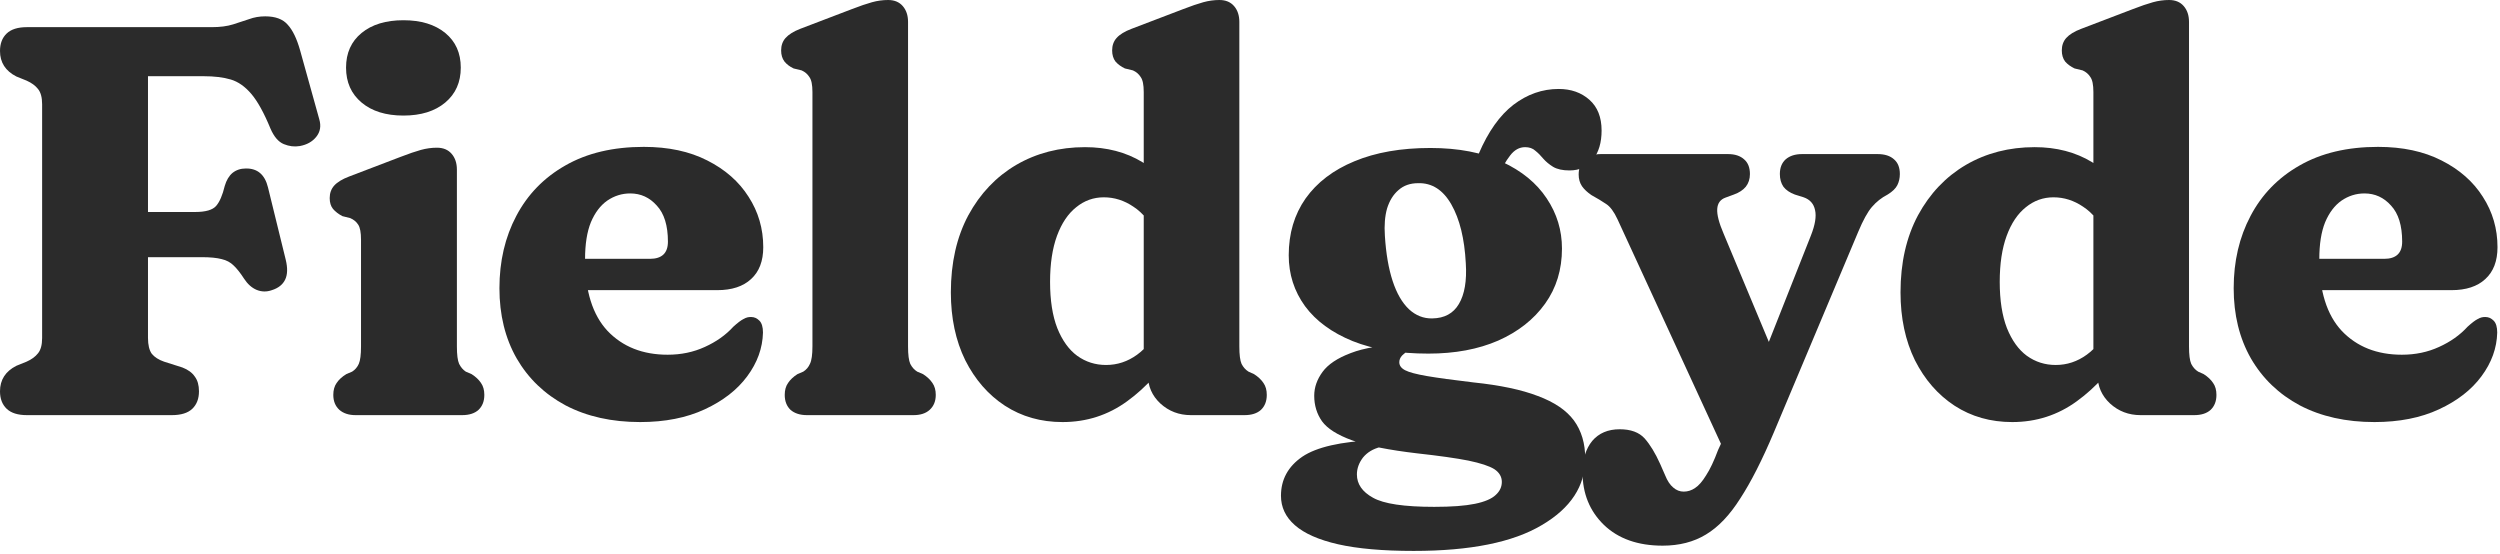 <svg width="212" height="47" viewBox="0 0 212 47" fill="none" xmlns="http://www.w3.org/2000/svg">
<path d="M211.788 20.962C211.788 22.137 211.443 23.038 210.754 23.665C210.08 24.291 209.124 24.605 207.887 24.605H194.562V21.949H202.176C203.195 21.949 203.704 21.463 203.704 20.492C203.704 19.129 203.39 18.111 202.764 17.437C202.153 16.748 201.401 16.403 200.508 16.403C199.803 16.403 199.153 16.607 198.557 17.014C197.978 17.421 197.515 18.032 197.171 18.847C196.842 19.662 196.677 20.703 196.677 21.973C196.677 24.667 197.312 26.696 198.581 28.059C199.865 29.406 201.565 30.08 203.68 30.08C204.824 30.08 205.874 29.861 206.829 29.422C207.801 28.983 208.607 28.412 209.25 27.706C209.61 27.378 209.9 27.158 210.119 27.049C210.339 26.923 210.558 26.868 210.777 26.884C211.028 26.884 211.255 26.986 211.459 27.189C211.662 27.393 211.764 27.73 211.764 28.2C211.733 29.516 211.286 30.754 210.425 31.913C209.579 33.057 208.38 33.989 206.829 34.709C205.278 35.43 203.453 35.791 201.354 35.791C198.941 35.791 196.834 35.321 195.032 34.38C193.246 33.425 191.86 32.093 190.873 30.386C189.901 28.678 189.416 26.696 189.416 24.44C189.416 22.153 189.894 20.108 190.849 18.306C191.805 16.489 193.191 15.063 195.009 14.03C196.842 12.98 199.059 12.455 201.659 12.455C203.743 12.455 205.537 12.839 207.041 13.607C208.56 14.374 209.728 15.4 210.542 16.685C211.373 17.97 211.788 19.395 211.788 20.962Z" fill="#2B2B2B"/>
<path d="M177.873 30.526L177.52 30.386V7.802C177.52 7.191 177.434 6.768 177.262 6.533C177.105 6.282 176.886 6.094 176.604 5.969L175.922 5.804C175.593 5.648 175.327 5.452 175.123 5.217C174.935 4.966 174.841 4.653 174.841 4.277C174.841 3.854 174.967 3.502 175.217 3.22C175.484 2.922 175.907 2.663 176.486 2.444L180.857 0.775C181.547 0.509 182.118 0.313 182.573 0.188C183.027 0.063 183.481 0 183.936 0C184.468 0 184.884 0.172 185.181 0.517C185.479 0.862 185.628 1.308 185.628 1.857V29.375C185.628 30.08 185.69 30.573 185.816 30.855C185.957 31.137 186.153 31.357 186.403 31.514L186.873 31.725C187.218 31.944 187.484 32.195 187.672 32.477C187.86 32.743 187.954 33.08 187.954 33.487C187.954 34.02 187.79 34.443 187.461 34.757C187.132 35.054 186.67 35.203 186.074 35.203H181.515C180.513 35.203 179.651 34.874 178.93 34.216C178.225 33.558 177.873 32.751 177.873 31.796V30.526ZM161.164 24.793C161.164 22.286 161.658 20.108 162.645 18.259C163.647 16.411 165.003 14.985 166.71 13.982C168.434 12.98 170.376 12.479 172.538 12.479C174.387 12.479 176.008 12.902 177.403 13.748C178.813 14.594 179.996 15.831 180.951 17.46L178.789 20.163C178.163 18.925 177.45 18.048 176.651 17.531C175.867 16.998 175.029 16.732 174.136 16.732C173.259 16.732 172.476 17.014 171.786 17.578C171.097 18.126 170.556 18.933 170.165 19.998C169.773 21.064 169.577 22.364 169.577 23.899C169.577 25.466 169.781 26.774 170.188 27.824C170.611 28.874 171.175 29.657 171.88 30.174C172.601 30.691 173.416 30.95 174.324 30.95C175.28 30.95 176.157 30.66 176.956 30.08C177.755 29.5 178.452 28.623 179.048 27.448L180.434 29.187C179.181 31.239 177.74 32.853 176.11 34.028C174.497 35.203 172.671 35.791 170.635 35.791C168.802 35.791 167.172 35.328 165.747 34.404C164.337 33.48 163.217 32.195 162.386 30.55C161.572 28.889 161.164 26.97 161.164 24.793Z" fill="#2B2B2B"/>
<path d="M151.355 32.242L147.078 40.114L137.161 18.588C136.863 17.946 136.542 17.515 136.197 17.296C135.852 17.061 135.437 16.81 134.952 16.544C134.607 16.309 134.341 16.058 134.153 15.792C133.965 15.51 133.871 15.181 133.871 14.805C133.871 14.241 134.043 13.81 134.388 13.512C134.732 13.215 135.187 13.066 135.751 13.066H146.537C147.117 13.066 147.571 13.215 147.9 13.512C148.229 13.794 148.394 14.21 148.394 14.758C148.394 15.181 148.276 15.541 148.041 15.839C147.806 16.121 147.469 16.34 147.031 16.497L146.326 16.756C145.887 16.912 145.652 17.233 145.621 17.719C145.589 18.205 145.769 18.902 146.161 19.811L151.355 32.242ZM145.691 38.164L146.655 36.072L148.276 33.346L153.564 19.975C153.924 19.066 154.041 18.346 153.916 17.813C153.806 17.28 153.485 16.92 152.953 16.732L152.201 16.497C151.778 16.34 151.456 16.121 151.237 15.839C151.033 15.541 150.932 15.181 150.932 14.758C150.932 14.225 151.096 13.81 151.425 13.512C151.77 13.215 152.232 13.066 152.812 13.066H159.227C159.822 13.066 160.285 13.215 160.614 13.512C160.943 13.794 161.107 14.21 161.107 14.758C161.107 15.103 161.037 15.416 160.896 15.698C160.755 15.98 160.48 16.246 160.073 16.497C159.556 16.763 159.11 17.116 158.734 17.555C158.373 17.977 157.989 18.675 157.582 19.646L150.415 36.684C149.428 39.018 148.48 40.882 147.571 42.276C146.678 43.687 145.707 44.705 144.657 45.331C143.623 45.958 142.401 46.272 140.991 46.272C138.892 46.272 137.231 45.684 136.009 44.509C134.803 43.334 134.2 41.853 134.2 40.068C134.2 38.955 134.474 38.062 135.022 37.389C135.586 36.73 136.362 36.401 137.349 36.401C138.289 36.401 138.994 36.66 139.464 37.177C139.934 37.71 140.372 38.43 140.78 39.339L141.203 40.303C141.391 40.773 141.618 41.117 141.884 41.337C142.15 41.572 142.448 41.689 142.777 41.689C143.122 41.689 143.443 41.587 143.741 41.383C144.054 41.18 144.367 40.819 144.681 40.303C145.01 39.801 145.346 39.088 145.691 38.164Z" fill="#2B2B2B"/>
<path d="M124.958 32.43C127.214 32.665 129.032 33.049 130.41 33.581C131.805 34.099 132.823 34.788 133.465 35.65C134.108 36.527 134.429 37.608 134.429 38.892C134.429 41.211 133.199 43.091 130.739 44.532C128.295 45.989 124.676 46.718 119.882 46.718C117.266 46.718 115.127 46.53 113.467 46.154C111.822 45.778 110.6 45.237 109.801 44.532C109.017 43.843 108.626 43.013 108.626 42.041C108.626 40.663 109.229 39.558 110.435 38.728C111.642 37.913 113.702 37.443 116.616 37.318L117.062 37.906C116.436 38.062 115.942 38.36 115.582 38.798C115.237 39.253 115.065 39.731 115.065 40.232C115.065 41.047 115.519 41.705 116.428 42.206C117.336 42.723 119.068 42.981 121.621 42.981C123.094 42.981 124.245 42.895 125.076 42.723C125.906 42.551 126.494 42.3 126.838 41.971C127.183 41.658 127.355 41.289 127.355 40.867C127.355 40.428 127.144 40.068 126.721 39.785C126.298 39.519 125.561 39.276 124.512 39.057C123.478 38.853 122.036 38.65 120.188 38.446C117.775 38.164 115.934 37.796 114.665 37.342C113.412 36.887 112.558 36.347 112.104 35.72C111.665 35.093 111.446 34.373 111.446 33.558C111.446 32.853 111.681 32.179 112.151 31.537C112.621 30.895 113.42 30.362 114.548 29.939C115.676 29.5 117.227 29.25 119.201 29.187L119.624 29.61C119.31 29.798 119.068 29.978 118.895 30.151C118.739 30.323 118.66 30.511 118.66 30.715C118.66 30.997 118.825 31.224 119.154 31.396C119.483 31.568 120.102 31.733 121.01 31.89C121.919 32.046 123.235 32.226 124.958 32.43ZM124.535 14.922L125.405 13.019C126.204 11.155 127.183 9.776 128.342 8.883C129.517 7.99 130.794 7.544 132.173 7.544C133.222 7.544 134.092 7.849 134.781 8.46C135.471 9.071 135.815 9.941 135.815 11.069C135.815 12.087 135.572 12.909 135.087 13.536C134.617 14.147 133.951 14.453 133.089 14.453C132.51 14.453 132.047 14.351 131.703 14.147C131.374 13.943 131.1 13.716 130.88 13.466C130.661 13.199 130.434 12.972 130.199 12.784C129.979 12.58 129.69 12.479 129.329 12.479C128.844 12.479 128.421 12.713 128.06 13.184C127.7 13.638 127.3 14.343 126.862 15.299L124.535 14.922ZM132.455 21.079C132.455 22.866 131.977 24.424 131.021 25.756C130.066 27.088 128.742 28.13 127.05 28.881C125.358 29.618 123.384 29.986 121.128 29.986C118.621 29.986 116.483 29.634 114.712 28.928C112.942 28.208 111.595 27.221 110.67 25.968C109.746 24.698 109.284 23.257 109.284 21.643C109.284 19.795 109.762 18.189 110.717 16.826C111.689 15.463 113.067 14.413 114.853 13.677C116.655 12.925 118.801 12.549 121.292 12.549C123.689 12.549 125.718 12.941 127.379 13.724C129.039 14.492 130.301 15.526 131.162 16.826C132.024 18.111 132.455 19.529 132.455 21.079ZM120.258 15.534C119.585 15.534 119.028 15.729 118.59 16.121C118.151 16.497 117.83 17.014 117.626 17.672C117.438 18.33 117.376 19.105 117.438 19.998C117.532 21.503 117.752 22.779 118.096 23.829C118.441 24.879 118.903 25.678 119.483 26.226C120.062 26.759 120.72 27.017 121.457 27.002C122.491 26.986 123.243 26.578 123.713 25.779C124.198 24.965 124.394 23.813 124.3 22.325C124.191 20.241 123.783 18.581 123.078 17.343C122.373 16.105 121.433 15.502 120.258 15.534Z" fill="#2B2B2B"/>
<path d="M97.341 30.526L96.989 30.386V7.802C96.989 7.191 96.903 6.768 96.73 6.533C96.574 6.282 96.354 6.094 96.072 5.969L95.391 5.804C95.062 5.648 94.796 5.452 94.592 5.217C94.404 4.966 94.31 4.653 94.31 4.277C94.31 3.854 94.435 3.502 94.686 3.22C94.952 2.922 95.375 2.663 95.955 2.444L100.326 0.775C101.015 0.509 101.587 0.313 102.041 0.188C102.496 0.063 102.95 0 103.404 0C103.937 0 104.352 0.172 104.65 0.517C104.947 0.862 105.096 1.308 105.096 1.857V29.375C105.096 30.08 105.159 30.573 105.284 30.855C105.425 31.137 105.621 31.357 105.872 31.514L106.342 31.725C106.686 31.944 106.953 32.195 107.141 32.477C107.329 32.743 107.423 33.08 107.423 33.487C107.423 34.02 107.258 34.443 106.929 34.757C106.6 35.054 106.138 35.203 105.543 35.203H100.984C99.981 35.203 99.12 34.874 98.399 34.216C97.694 33.558 97.341 32.751 97.341 31.796V30.526ZM80.633 24.793C80.633 22.286 81.126 20.108 82.113 18.259C83.116 16.411 84.471 14.985 86.179 13.982C87.902 12.98 89.845 12.479 92.007 12.479C93.856 12.479 95.477 12.902 96.871 13.748C98.281 14.594 99.464 15.831 100.42 17.46L98.258 20.163C97.631 18.925 96.918 18.048 96.119 17.531C95.336 16.998 94.498 16.732 93.605 16.732C92.728 16.732 91.944 17.014 91.255 17.578C90.566 18.126 90.025 18.933 89.633 19.998C89.242 21.064 89.046 22.364 89.046 23.899C89.046 25.466 89.249 26.774 89.657 27.824C90.08 28.874 90.644 29.657 91.349 30.174C92.07 30.691 92.884 30.95 93.793 30.95C94.749 30.95 95.626 30.66 96.425 30.08C97.224 29.5 97.921 28.623 98.516 27.448L99.903 29.187C98.65 31.239 97.208 32.853 95.579 34.028C93.965 35.203 92.14 35.791 90.103 35.791C88.27 35.791 86.641 35.328 85.215 34.404C83.805 33.48 82.685 32.195 81.855 30.55C81.04 28.889 80.633 26.97 80.633 24.793Z" fill="#2B2B2B"/>
<path d="M77.002 1.857V29.375C77.002 30.08 77.065 30.573 77.191 30.855C77.332 31.137 77.527 31.357 77.778 31.514L78.272 31.725C78.616 31.944 78.882 32.195 79.07 32.477C79.258 32.743 79.353 33.08 79.353 33.487C79.353 34.02 79.18 34.443 78.835 34.757C78.507 35.054 78.052 35.203 77.472 35.203H68.425C67.845 35.203 67.383 35.054 67.038 34.757C66.71 34.443 66.545 34.02 66.545 33.487C66.545 33.08 66.639 32.743 66.827 32.477C67.015 32.195 67.281 31.944 67.626 31.725L68.12 31.514C68.37 31.357 68.558 31.137 68.683 30.855C68.825 30.573 68.895 30.08 68.895 29.375V7.802C68.895 7.191 68.809 6.768 68.636 6.533C68.48 6.282 68.26 6.094 67.978 5.969L67.297 5.804C66.968 5.648 66.71 5.452 66.522 5.217C66.334 4.966 66.24 4.653 66.24 4.277C66.24 3.854 66.365 3.502 66.615 3.22C66.882 2.922 67.297 2.663 67.861 2.444L72.232 0.775C72.921 0.509 73.493 0.313 73.948 0.188C74.402 0.063 74.856 0 75.311 0C75.843 0 76.258 0.172 76.556 0.517C76.854 0.862 77.002 1.308 77.002 1.857Z" fill="#2B2B2B"/>
<path d="M64.724 20.962C64.724 22.137 64.379 23.038 63.69 23.665C63.016 24.291 62.06 24.605 60.823 24.605H47.498V21.949H55.112C56.131 21.949 56.64 21.463 56.64 20.492C56.64 19.129 56.327 18.111 55.7 17.437C55.089 16.748 54.337 16.403 53.444 16.403C52.739 16.403 52.089 16.607 51.493 17.014C50.914 17.421 50.452 18.032 50.107 18.847C49.778 19.662 49.613 20.703 49.613 21.973C49.613 24.667 50.248 26.696 51.517 28.059C52.801 29.406 54.501 30.08 56.616 30.08C57.76 30.08 58.81 29.861 59.765 29.422C60.737 28.983 61.544 28.412 62.186 27.706C62.546 27.378 62.836 27.158 63.055 27.049C63.275 26.923 63.494 26.868 63.713 26.884C63.964 26.884 64.191 26.986 64.395 27.189C64.599 27.393 64.7 27.73 64.7 28.2C64.669 29.516 64.222 30.754 63.361 31.913C62.515 33.057 61.316 33.989 59.765 34.709C58.214 35.43 56.389 35.791 54.29 35.791C51.877 35.791 49.77 35.321 47.968 34.38C46.182 33.425 44.796 32.093 43.809 30.386C42.837 28.678 42.352 26.696 42.352 24.44C42.352 22.153 42.83 20.108 43.785 18.306C44.741 16.489 46.127 15.063 47.945 14.03C49.778 12.98 51.995 12.455 54.595 12.455C56.679 12.455 58.473 12.839 59.977 13.607C61.496 14.374 62.664 15.4 63.478 16.685C64.309 17.97 64.724 19.395 64.724 20.962Z" fill="#2B2B2B"/>
<path d="M38.745 14.382V29.375C38.745 30.08 38.807 30.573 38.933 30.855C39.074 31.137 39.262 31.357 39.497 31.514L39.99 31.725C40.335 31.944 40.601 32.195 40.789 32.477C40.977 32.743 41.071 33.08 41.071 33.487C41.071 34.02 40.907 34.443 40.578 34.757C40.249 35.054 39.787 35.203 39.191 35.203H30.144C29.58 35.203 29.125 35.054 28.781 34.757C28.436 34.443 28.264 34.02 28.264 33.487C28.264 33.08 28.358 32.743 28.546 32.477C28.734 32.195 29.008 31.944 29.368 31.725L29.862 31.514C30.112 31.357 30.3 31.137 30.426 30.855C30.551 30.573 30.614 30.08 30.614 29.375V20.328C30.614 19.716 30.535 19.294 30.379 19.058C30.222 18.808 29.995 18.62 29.697 18.494L29.039 18.33C28.71 18.158 28.444 17.954 28.24 17.719C28.052 17.484 27.958 17.178 27.958 16.802C27.958 16.38 28.084 16.027 28.334 15.745C28.601 15.447 29.024 15.189 29.603 14.97L33.974 13.301C34.664 13.035 35.235 12.839 35.69 12.713C36.144 12.588 36.598 12.525 37.053 12.525C37.585 12.525 38.001 12.698 38.298 13.043C38.596 13.387 38.745 13.834 38.745 14.382ZM34.209 9.8C32.721 9.8 31.538 9.431 30.661 8.695C29.783 7.959 29.345 6.972 29.345 5.734C29.345 4.496 29.783 3.517 30.661 2.797C31.538 2.076 32.721 1.716 34.209 1.716C35.698 1.716 36.88 2.076 37.758 2.797C38.635 3.517 39.074 4.496 39.074 5.734C39.074 6.972 38.635 7.959 37.758 8.695C36.88 9.431 35.698 9.8 34.209 9.8Z" fill="#2B2B2B"/>
<path d="M17.954 2.303C18.659 2.303 19.262 2.225 19.764 2.068C20.265 1.911 20.719 1.762 21.127 1.621C21.549 1.465 22.004 1.386 22.489 1.386C23.351 1.386 23.986 1.621 24.393 2.091C24.816 2.546 25.169 3.274 25.451 4.277L27.072 10.105C27.244 10.685 27.158 11.186 26.814 11.609C26.485 12.016 26.022 12.275 25.427 12.384C24.973 12.463 24.518 12.408 24.064 12.22C23.61 12.032 23.234 11.593 22.936 10.904C22.388 9.572 21.847 8.593 21.314 7.966C20.782 7.34 20.202 6.932 19.576 6.744C18.949 6.556 18.173 6.462 17.249 6.462H12.549V28.646C12.549 29.258 12.659 29.712 12.878 30.009C13.113 30.291 13.458 30.511 13.912 30.668L15.463 31.161C15.949 31.349 16.301 31.608 16.52 31.936C16.756 32.25 16.873 32.665 16.873 33.182C16.873 33.809 16.685 34.302 16.309 34.663C15.933 35.023 15.353 35.203 14.57 35.203H2.28C1.512 35.203 0.94 35.023 0.564 34.663C0.188 34.302 0 33.809 0 33.182C0 32.211 0.462 31.49 1.387 31.02L2.256 30.668C2.679 30.48 3 30.244 3.22 29.962C3.454 29.68 3.572 29.25 3.572 28.67V8.836C3.572 8.256 3.454 7.825 3.22 7.543C3 7.261 2.679 7.026 2.256 6.838L1.387 6.486C0.462 6.016 0 5.295 0 4.324C0 3.697 0.188 3.204 0.564 2.843C0.94 2.483 1.512 2.303 2.28 2.303H17.954ZM8.624 17.977H16.544C17.437 17.977 18.032 17.805 18.33 17.46C18.628 17.116 18.87 16.552 19.058 15.768C19.2 15.283 19.419 14.915 19.716 14.664C20.03 14.413 20.406 14.288 20.845 14.288C21.831 14.272 22.458 14.805 22.724 15.886L24.229 22.02C24.401 22.724 24.385 23.288 24.181 23.712C23.978 24.134 23.602 24.432 23.053 24.605C22.615 24.761 22.184 24.753 21.761 24.581C21.354 24.409 21.001 24.095 20.703 23.641C20.39 23.155 20.093 22.779 19.811 22.513C19.544 22.247 19.207 22.067 18.8 21.973C18.393 21.863 17.821 21.808 17.084 21.808H8.624V17.977Z" fill="#2B2B2B"/>
</svg>
